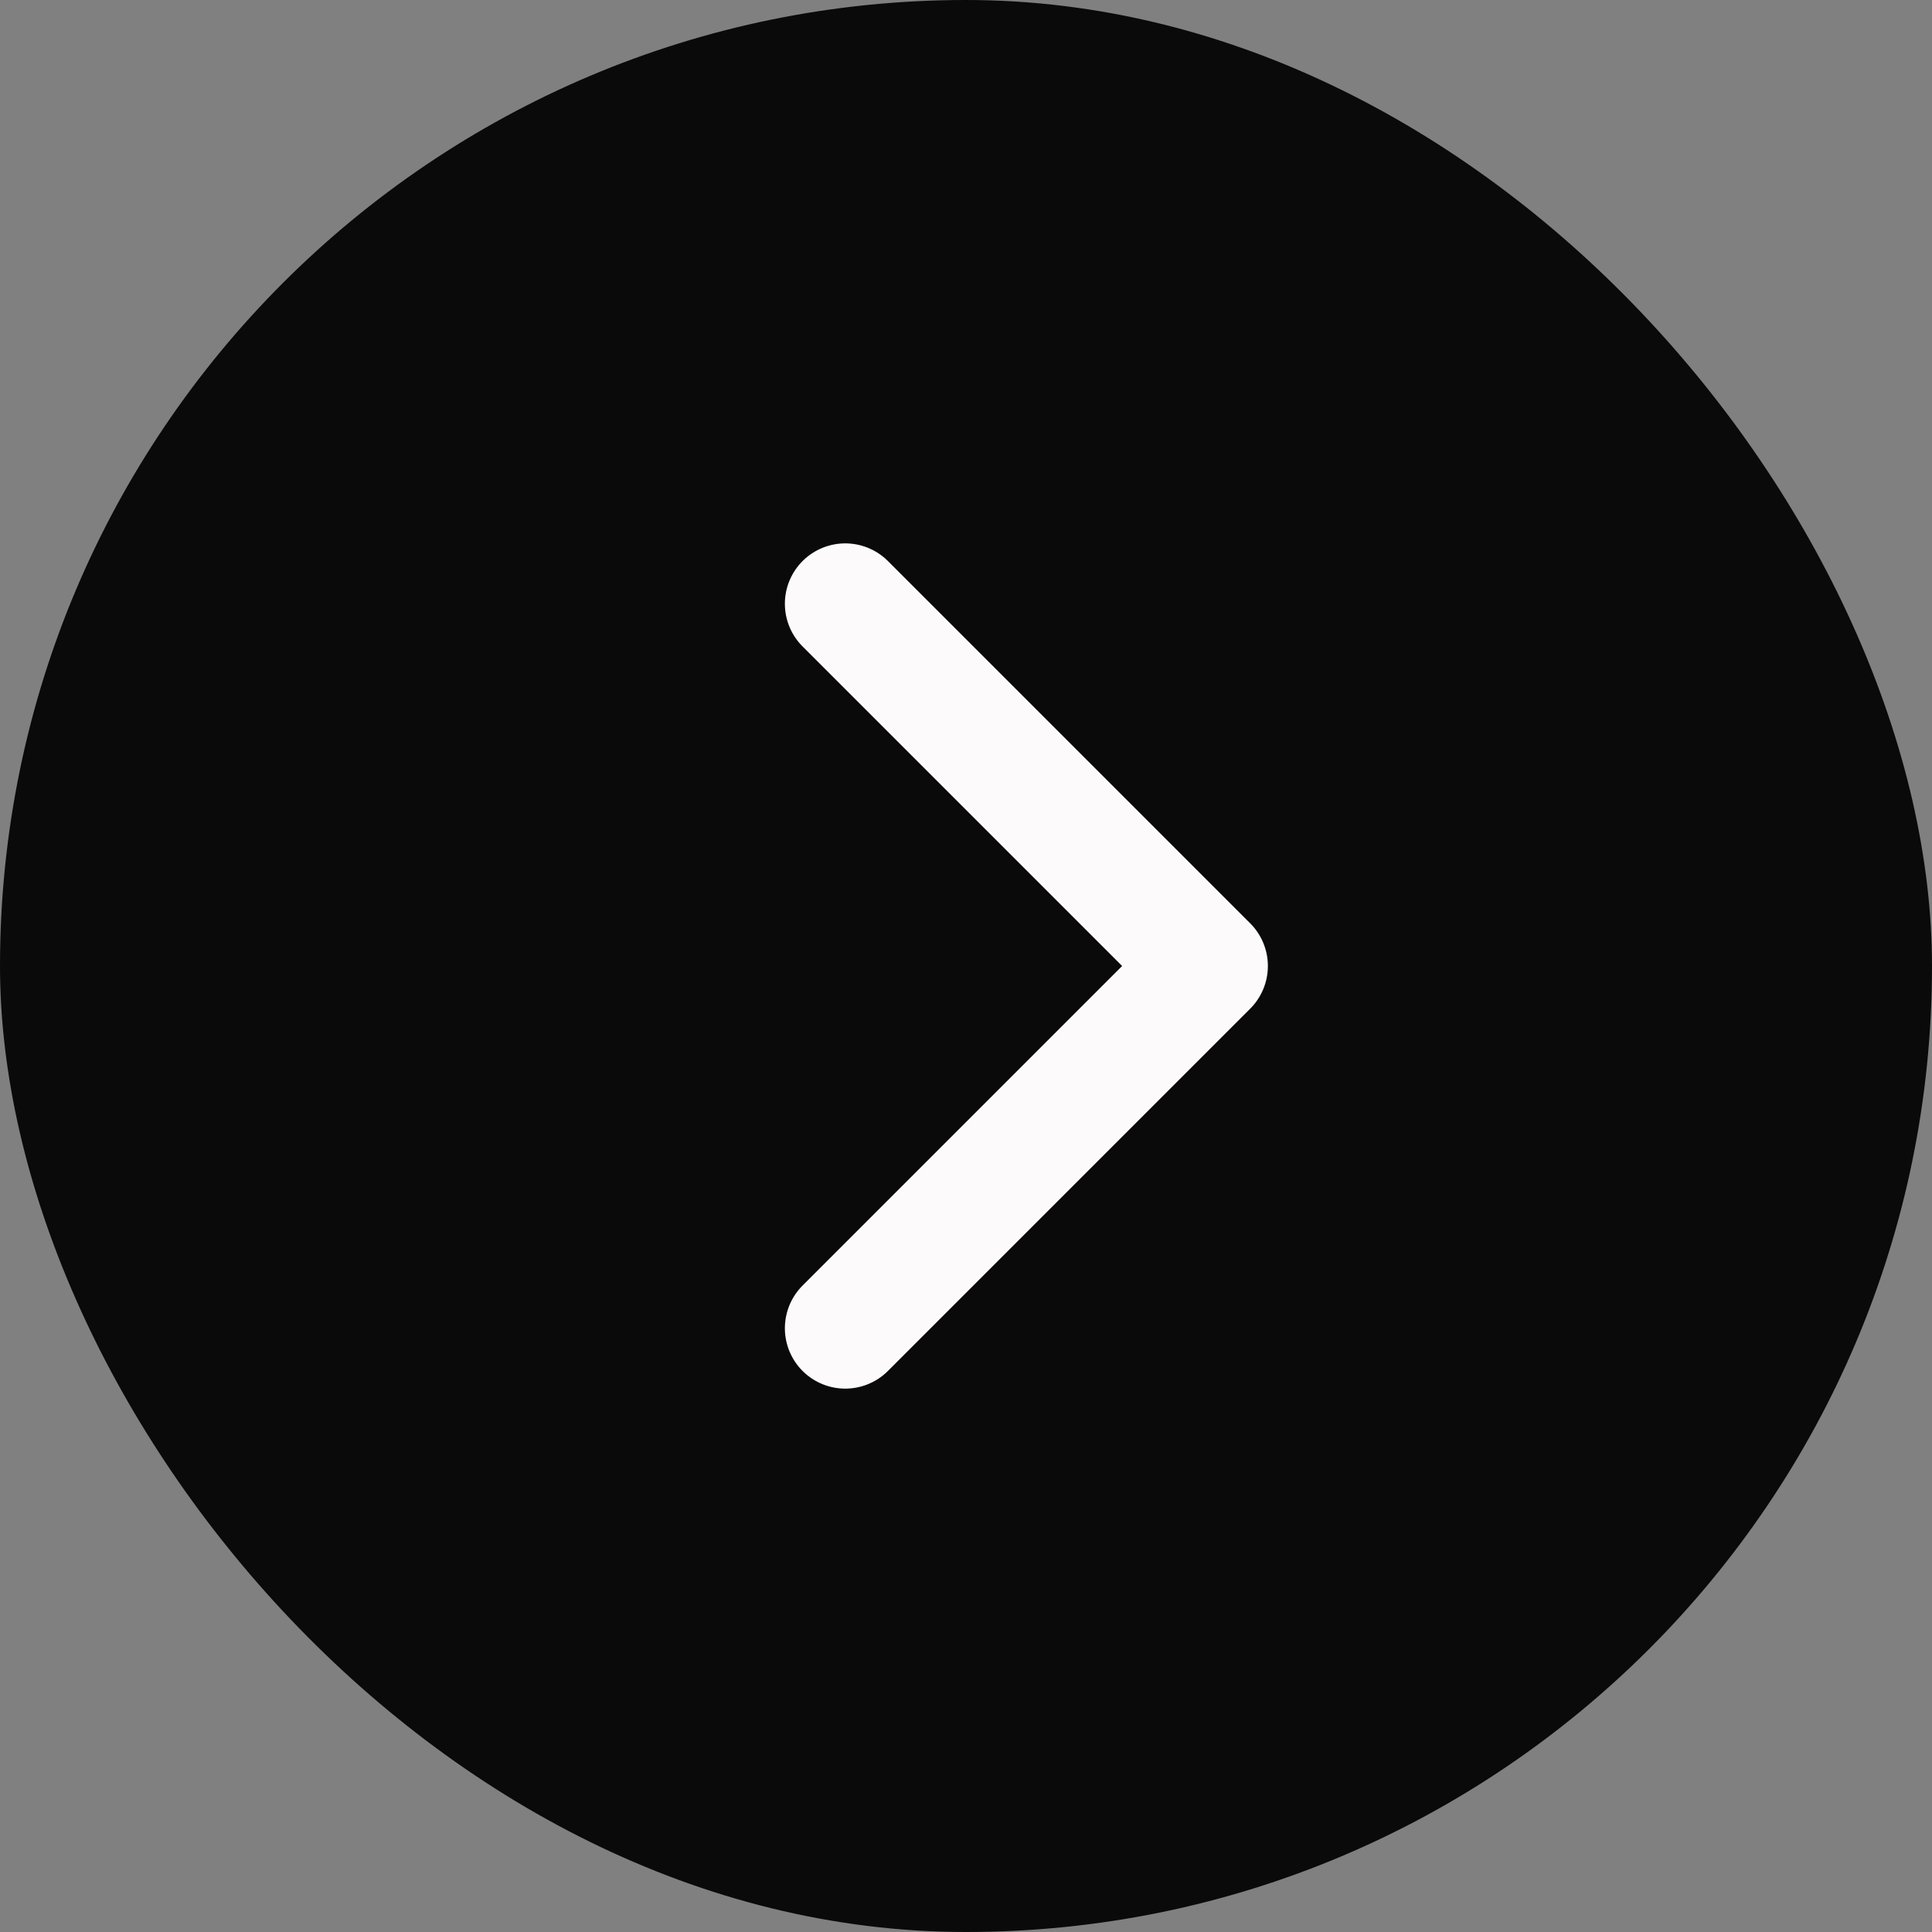 <?xml version="1.0" encoding="UTF-8"?> <svg xmlns="http://www.w3.org/2000/svg" width="24" height="24" viewBox="0 0 24 24" fill="none"><rect x="0" y="0" width="24" height="24" fill="#808080" stroke="none"/><rect width="24" height="24" rx="12" fill="#0A0A0B"></rect><path d="M10.5 7.5L15 12L10.5 16.5" stroke="#FCFAFA" stroke-width="1.5" stroke-linecap="round" stroke-linejoin="round"></path></svg> 